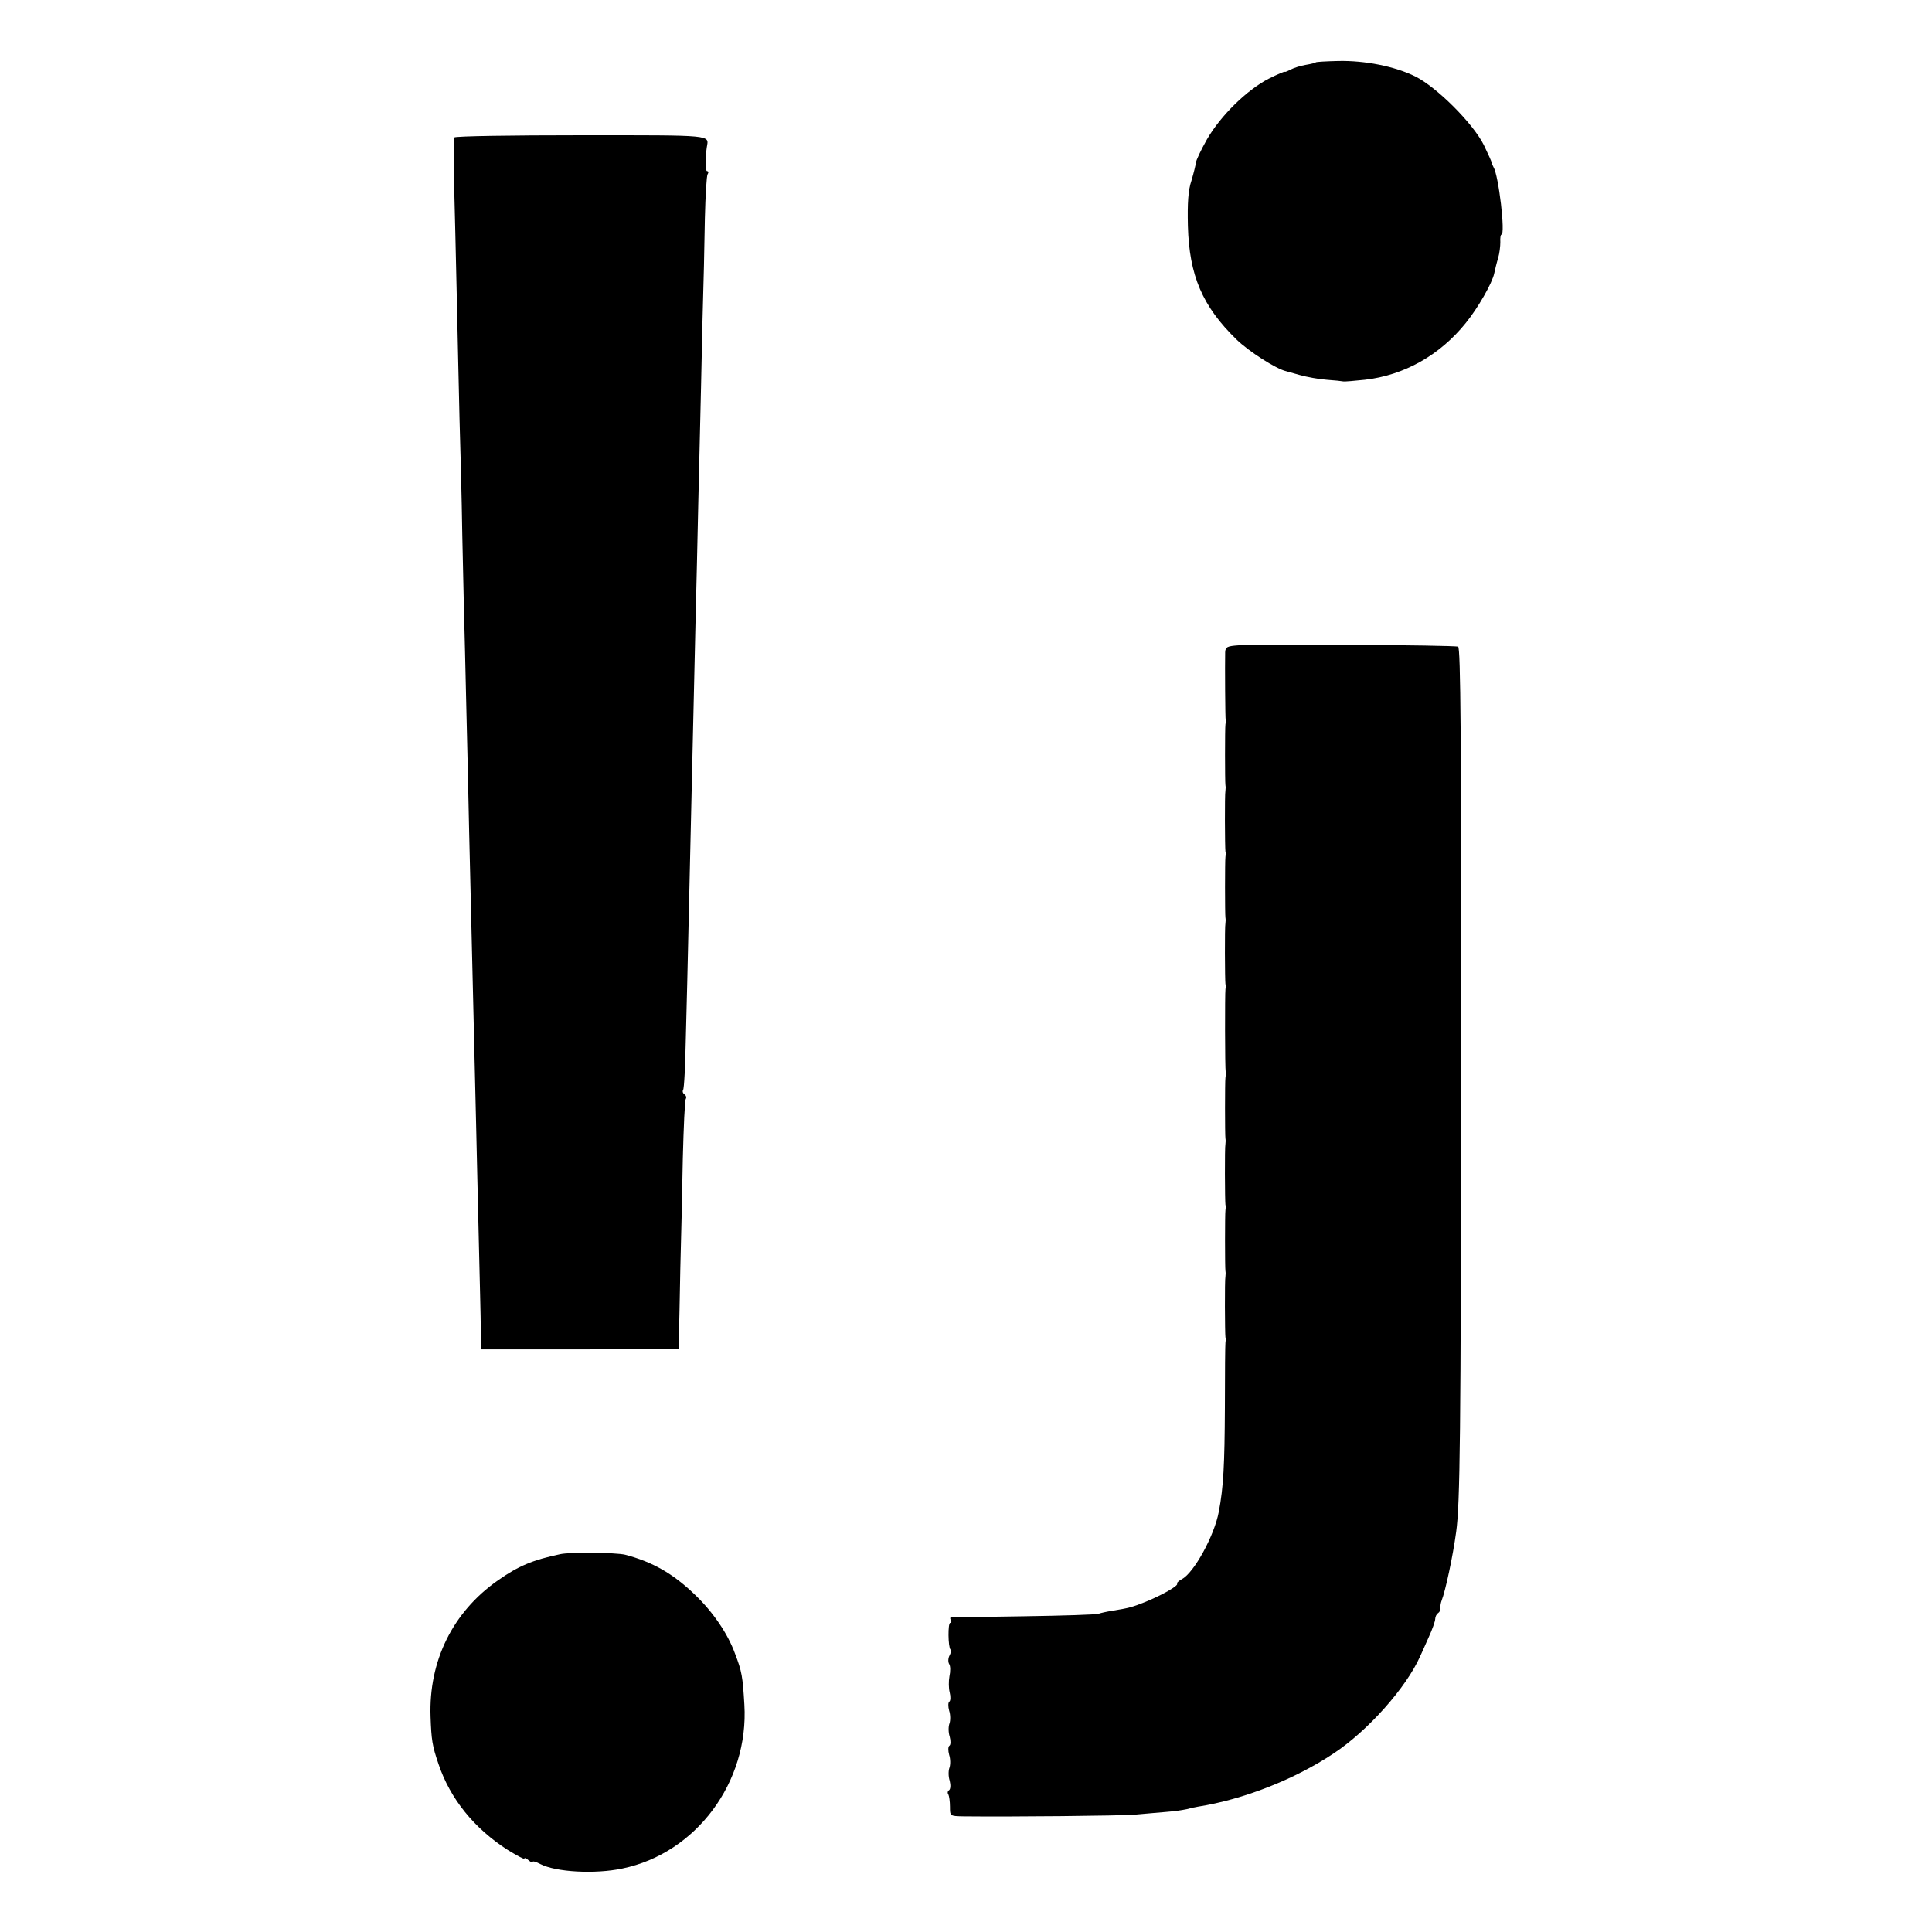 <?xml version="1.0" standalone="no"?>
<!DOCTYPE svg PUBLIC "-//W3C//DTD SVG 20010904//EN"
 "http://www.w3.org/TR/2001/REC-SVG-20010904/DTD/svg10.dtd">
<svg version="1.0" xmlns="http://www.w3.org/2000/svg"
 width="700pt" height="700pt" viewBox="0 0 700 700"
 preserveAspectRatio="xMidYMid meet">
<g transform="translate(0,700) scale(0.1,-0.1)"
fill="#000000" stroke="none">
<path d="M4767 6774 c-1 -2 -18 -6 -36 -9 -19 -3 -43 -11 -55 -17 -11 -6 -21
-10 -21 -8 0 2 -26 -9 -58 -25 -80 -41 -175 -135 -224 -220 -22 -39 -40 -77
-40 -85 -1 -8 -8 -37 -16 -64 -12 -35 -15 -81 -13 -165 5 -179 52 -290 176
-411 44 -43 144 -107 180 -115 3 -1 25 -7 50 -14 25 -7 69 -15 97 -17 29 -2
56 -5 60 -6 5 -1 40 2 78 6 142 16 272 89 366 206 44 54 96 145 103 180 3 14
9 39 14 55 5 17 8 42 8 58 -1 15 1 27 4 27 15 0 -10 215 -29 245 -3 6 -6 12
-6 15 0 3 -13 32 -29 65 -39 78 -170 209 -248 248 -75 37 -183 58 -279 56 -43
-1 -80 -3 -82 -5z"/>
<path d="M1646 6502 c-2 -4 -3 -75 -1 -157 2 -83 7 -271 10 -420 3 -148 8
-349 10 -445 3 -96 8 -285 10 -420 3 -135 7 -326 10 -425 2 -99 7 -290 10
-425 3 -135 7 -333 10 -440 11 -463 16 -666 20 -840 2 -102 7 -295 10 -430 3
-135 7 -277 7 -317 l1 -72 359 0 358 1 0 51 c1 29 3 138 5 242 3 105 7 283 9
397 3 114 7 212 11 217 3 5 1 12 -5 16 -6 4 -8 11 -5 16 4 5 8 91 10 191 3
101 7 287 10 413 5 240 13 546 20 870 2 105 7 296 10 425 3 129 7 325 10 435
3 110 7 308 10 440 4 132 8 306 9 386 2 81 6 152 10 158 4 6 3 11 -2 11 -7 0
-7 47 -1 87 7 45 30 43 -455 43 -250 0 -457 -3 -460 -8z"/>
<path d="M4488 4662 c-42 -3 -48 -6 -49 -25 -1 -45 0 -242 2 -247 1 -3 0 -9
-1 -15 -2 -13 -2 -207 0 -220 1 -5 1 -14 0 -20 -3 -12 -2 -206 0 -220 2 -5 1
-14 0 -20 -2 -13 -2 -207 0 -220 1 -5 1 -14 0 -20 -3 -12 -2 -206 0 -220 2 -5
1 -14 0 -20 -2 -12 -2 -286 1 -300 1 -5 0 -14 -1 -20 -2 -13 -2 -207 0 -220 1
-5 1 -14 0 -20 -3 -12 -2 -206 0 -220 2 -5 1 -14 0 -20 -2 -13 -2 -207 0 -220
1 -5 1 -14 0 -20 -3 -12 -2 -206 0 -220 2 -5 1 -14 0 -20 -1 -5 -2 -111 -2
-235 -1 -206 -5 -288 -22 -377 -16 -87 -90 -221 -133 -244 -13 -7 -21 -15 -18
-17 6 -7 -56 -42 -115 -66 -47 -19 -63 -23 -120 -32 -19 -3 -42 -8 -50 -11 -8
-3 -130 -7 -270 -9 -140 -2 -259 -4 -263 -4 -5 0 -5 -4 -2 -10 3 -5 3 -10 -2
-10 -9 0 -8 -88 1 -97 3 -3 1 -13 -4 -22 -5 -10 -5 -23 -1 -30 5 -7 5 -27 1
-45 -3 -17 -3 -43 1 -58 4 -16 3 -30 -1 -33 -5 -3 -5 -18 -1 -33 5 -15 5 -36
1 -47 -4 -11 -4 -32 1 -47 4 -15 4 -30 -1 -33 -5 -3 -5 -18 -1 -33 5 -15 5
-36 1 -47 -4 -11 -4 -32 1 -47 4 -16 3 -30 -2 -34 -5 -3 -7 -10 -3 -15 3 -6 6
-26 6 -45 0 -34 0 -34 47 -35 177 -2 567 2 621 6 36 3 88 8 115 10 28 2 61 7
75 10 14 4 32 8 40 9 165 26 351 99 492 193 124 82 263 238 314 353 4 8 17 38
30 67 13 28 24 59 24 67 0 8 5 18 10 21 6 4 10 12 9 18 -1 7 1 19 4 27 14 35
41 161 53 250 14 103 17 338 18 1684 1 1196 -2 1520 -11 1523 -14 6 -721 10
-795 5z"/>
<path d="M2030 1369 c-100 -21 -152 -43 -226 -95 -164 -115 -251 -292 -244
-494 3 -84 6 -105 29 -172 42 -125 129 -233 251 -311 33 -20 60 -35 60 -31 0
4 7 1 15 -6 8 -7 15 -10 15 -6 0 4 13 0 28 -8 56 -29 198 -37 297 -16 267 55
459 313 442 594 -6 102 -9 120 -34 185 -26 72 -80 151 -146 214 -79 76 -153
118 -252 144 -34 8 -198 10 -235 2z"/>
</g>
</svg>
